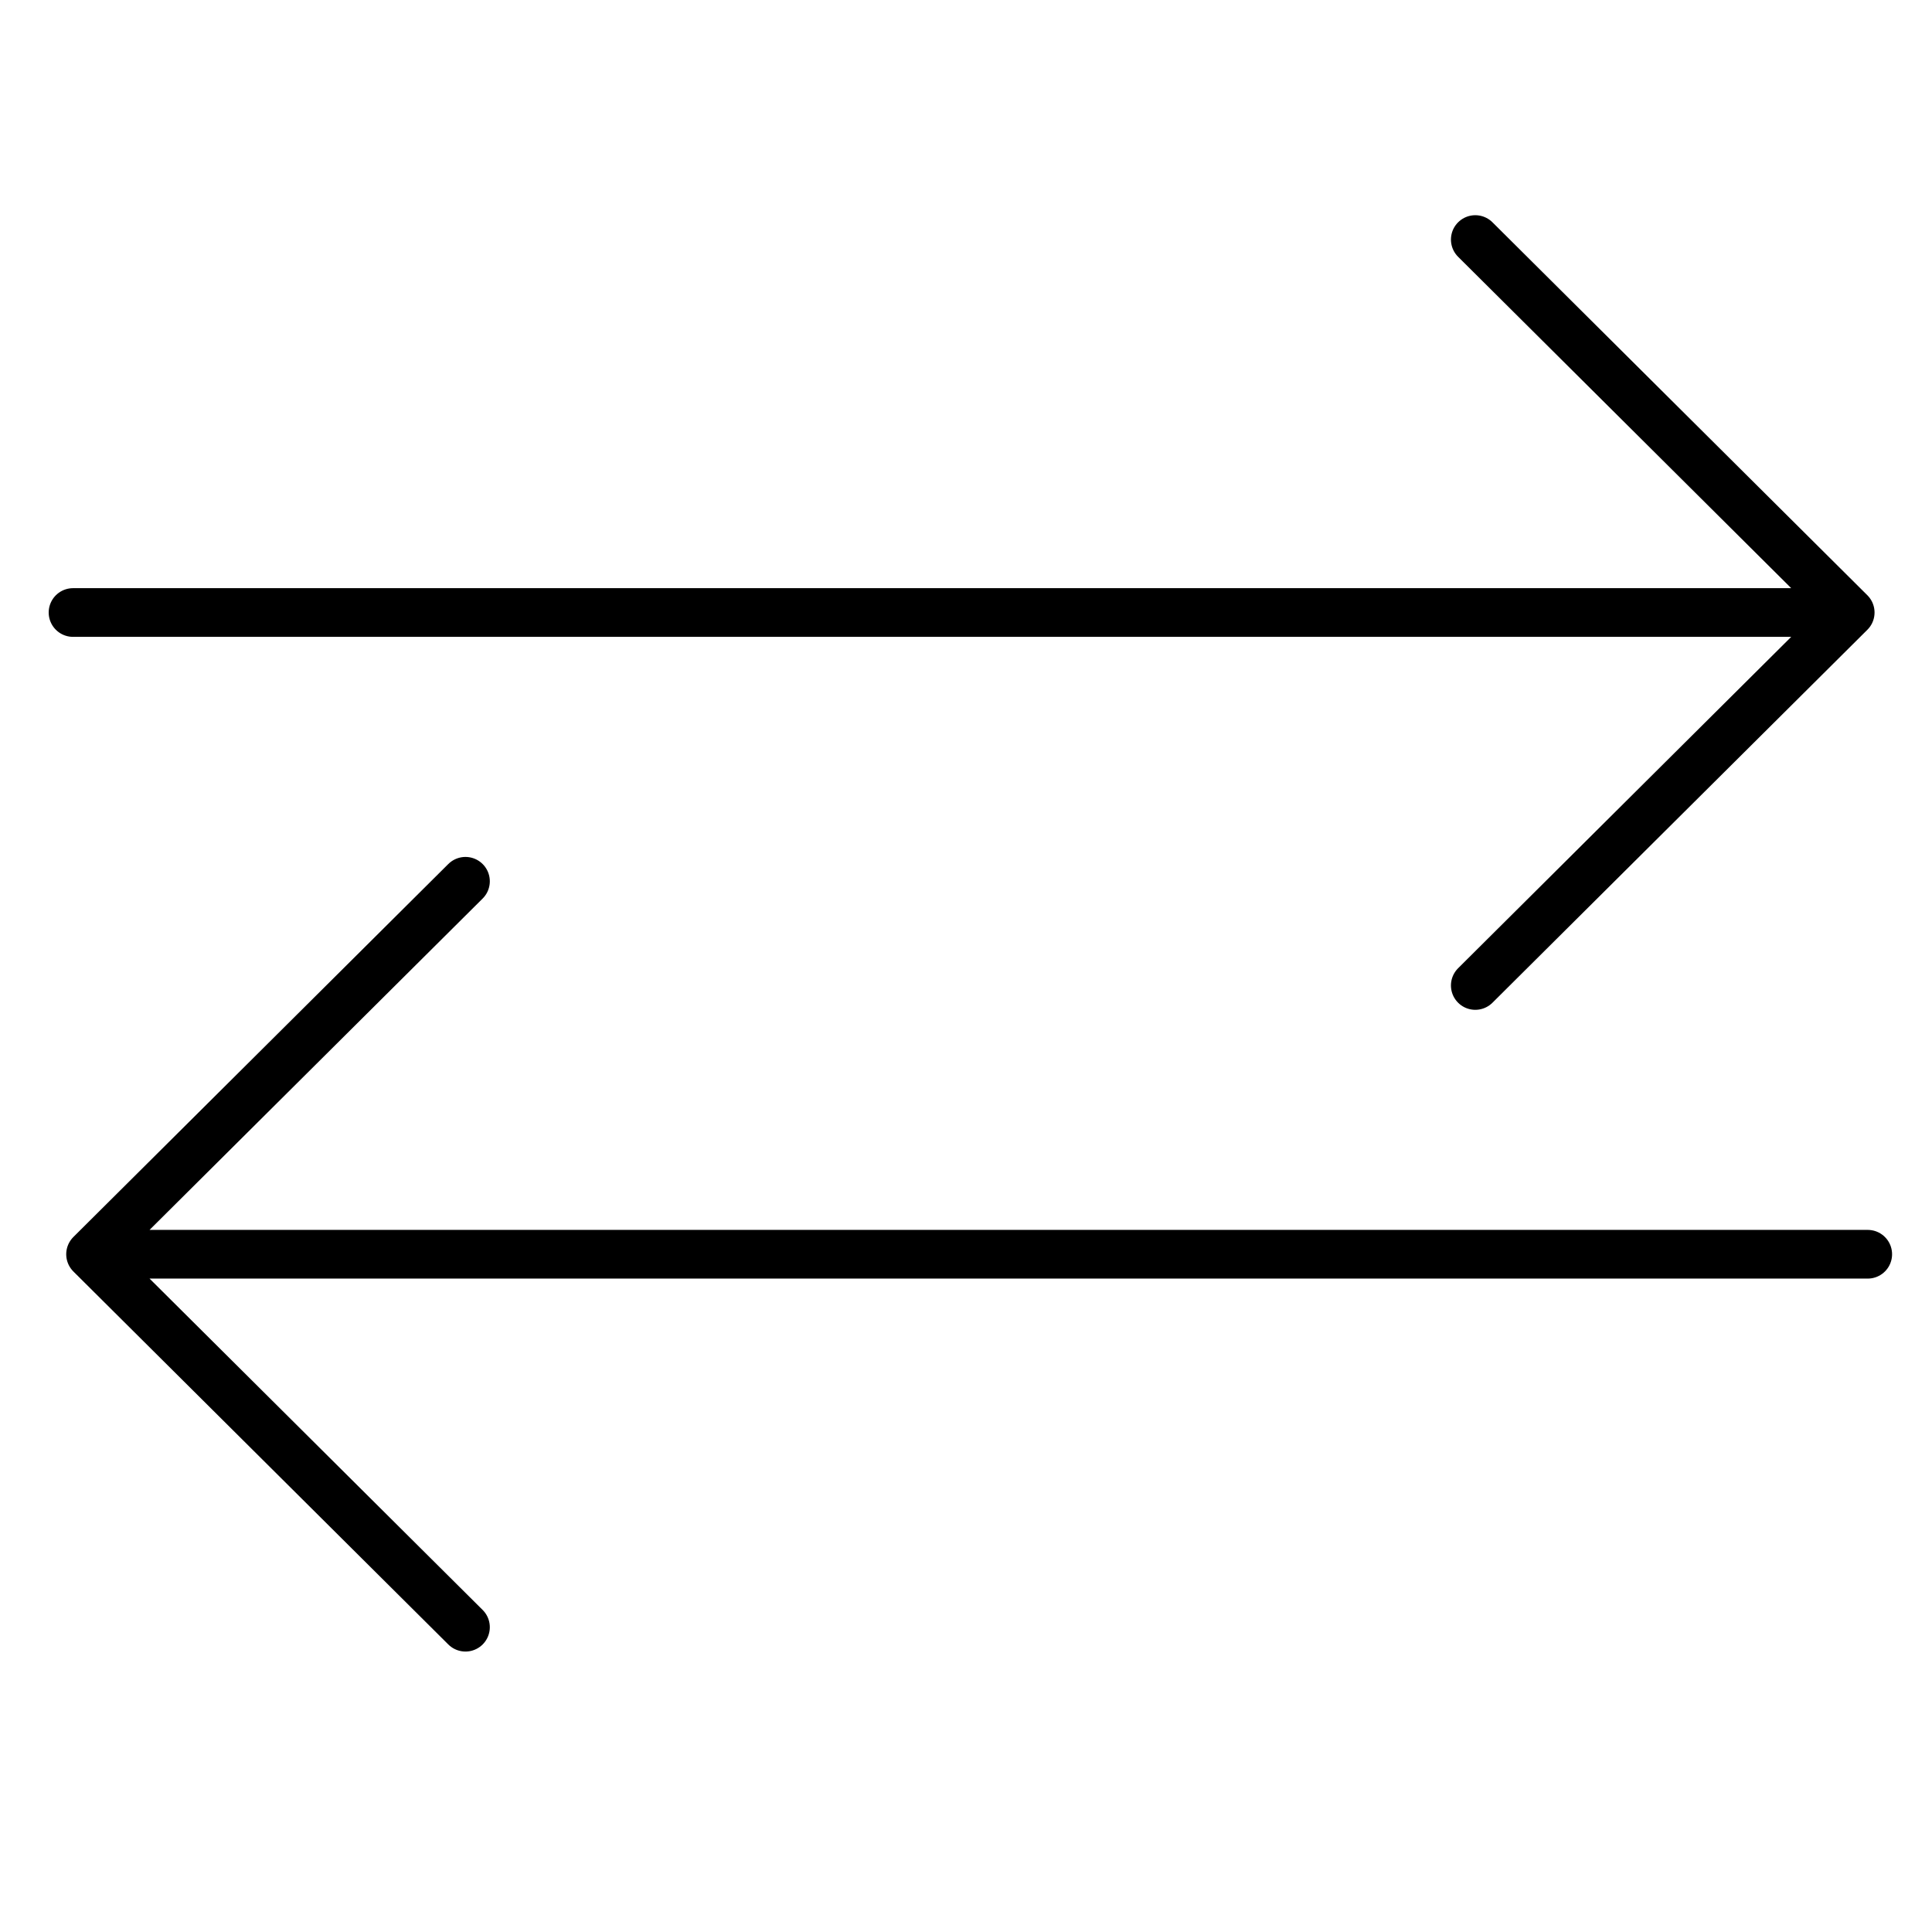 <?xml version="1.0" encoding="utf-8"?>
<!-- Generator: Adobe Illustrator 23.0.3, SVG Export Plug-In . SVG Version: 6.00 Build 0)  -->
<svg version="1.1" id="Слой_1" xmlns="http://www.w3.org/2000/svg" xmlns:xlink="http://www.w3.org/1999/xlink" x="0px" y="0px"
	 viewBox="0 0 19.84 19.84" style="enable-background:new 0 0 19.84 19.84;" xml:space="preserve">
<style type="text/css">
	.st0{fill:none;stroke:#000000;stroke-width:0.5;stroke-linecap:round;stroke-linejoin:bevel;stroke-miterlimit:10;}
</style>
<g>
	<path class="st0" d="M0.93,12.88l3.85-3.83 M0.93,12.88l3.85,3.83 M0.93,12.88h18.25"/>
	<path class="st0" d="M19,6.29l-3.85,3.83 M19,6.29l-3.85-3.83 M19,6.29H0.75"/>
</g>
</svg>
